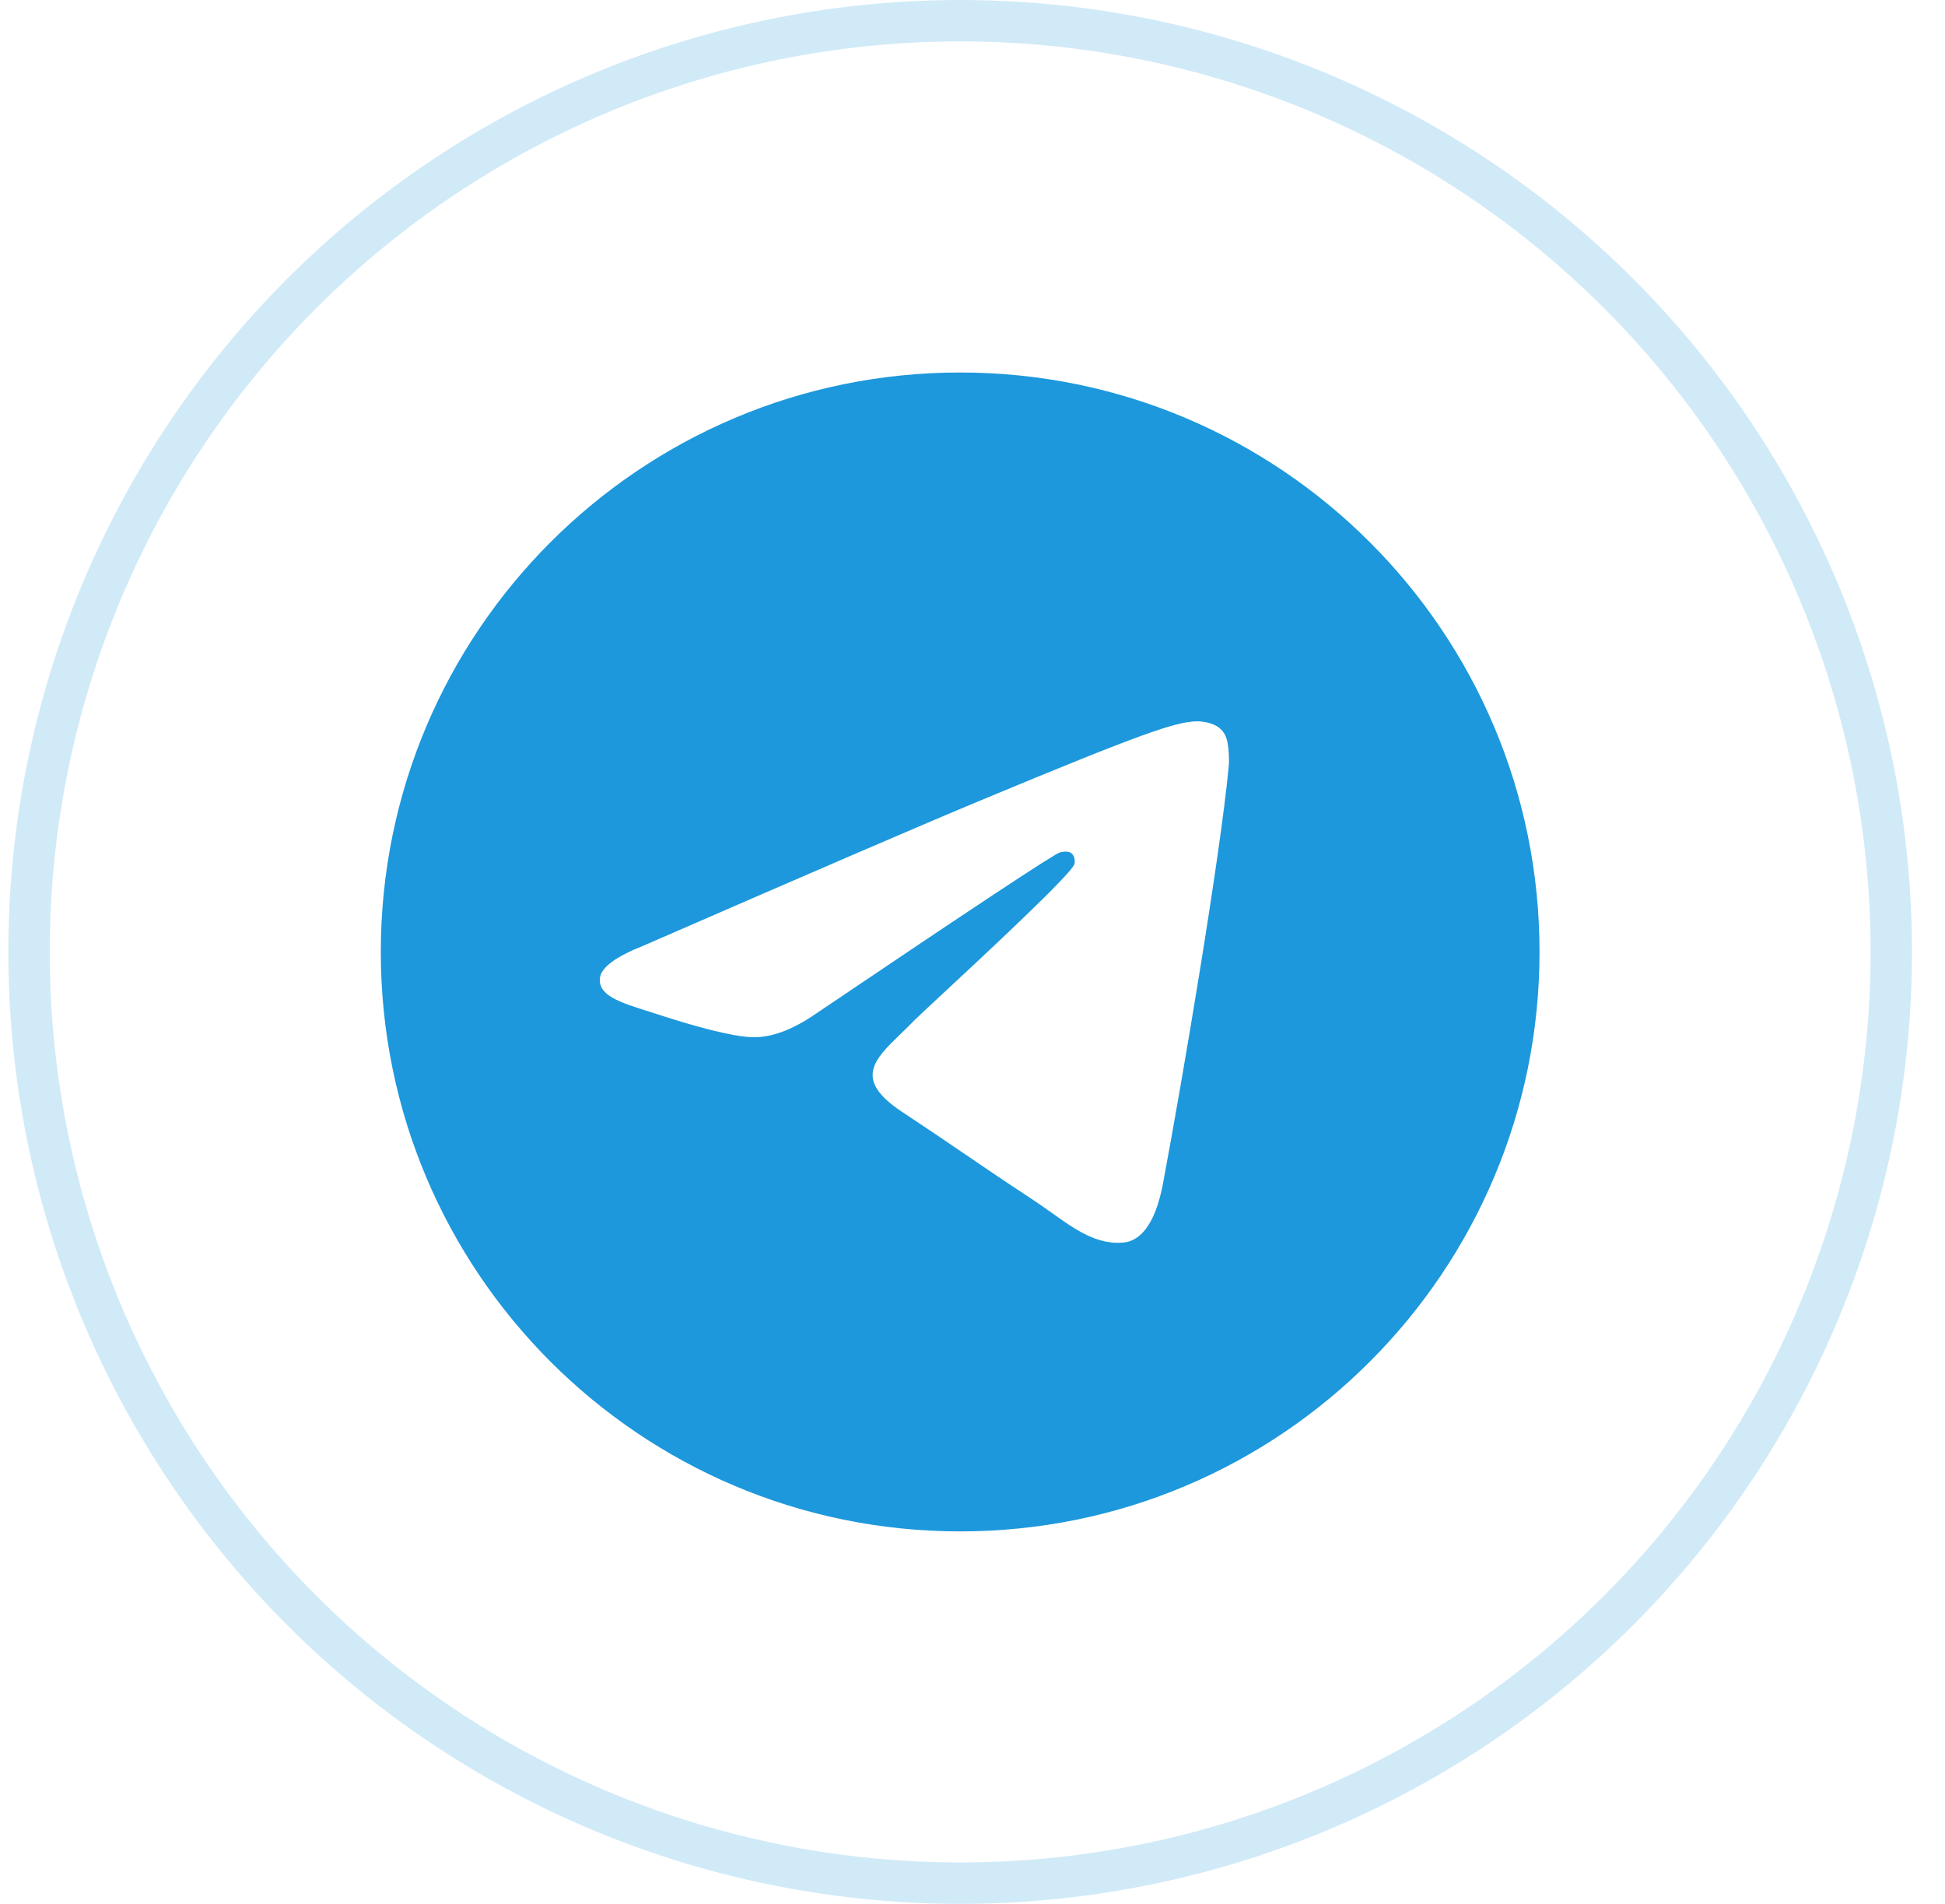 <?xml version="1.0" encoding="UTF-8"?> <svg xmlns="http://www.w3.org/2000/svg" width="47" height="46" viewBox="0 0 47 46" fill="none"><circle opacity="0.2" cx="23.202" cy="23" r="22.5" stroke="#1D98DC"></circle><path fill-rule="evenodd" clip-rule="evenodd" d="M37.202 23C37.202 30.732 30.934 37.001 23.202 37.001C15.47 37.001 9.202 30.732 9.202 23C9.202 15.268 15.47 9 23.202 9C30.934 9 37.202 15.268 37.202 23ZM23.704 19.336C22.342 19.902 19.621 21.075 15.539 22.853C14.877 23.116 14.529 23.374 14.498 23.626C14.444 24.052 14.978 24.22 15.704 24.448C15.803 24.48 15.906 24.512 16.011 24.546C16.726 24.778 17.687 25.05 18.187 25.061C18.64 25.071 19.146 24.884 19.705 24.5C23.518 21.926 25.487 20.625 25.61 20.597C25.698 20.577 25.819 20.552 25.9 20.625C25.982 20.698 25.974 20.835 25.965 20.872C25.913 21.098 23.818 23.045 22.734 24.053C22.397 24.367 22.157 24.59 22.108 24.64C21.998 24.754 21.886 24.862 21.779 24.966C21.115 25.606 20.617 26.086 21.806 26.87C22.378 27.247 22.835 27.558 23.292 27.869C23.79 28.209 24.287 28.547 24.931 28.969C25.095 29.076 25.251 29.188 25.404 29.296C25.983 29.71 26.505 30.081 27.148 30.022C27.523 29.988 27.909 29.636 28.105 28.587C28.569 26.108 29.481 20.735 29.691 18.522C29.71 18.328 29.687 18.079 29.668 17.971C29.649 17.861 29.61 17.706 29.469 17.591C29.301 17.455 29.042 17.427 28.926 17.428C28.4 17.438 27.592 17.719 23.704 19.336Z" fill="#1D98DC"></path></svg> 